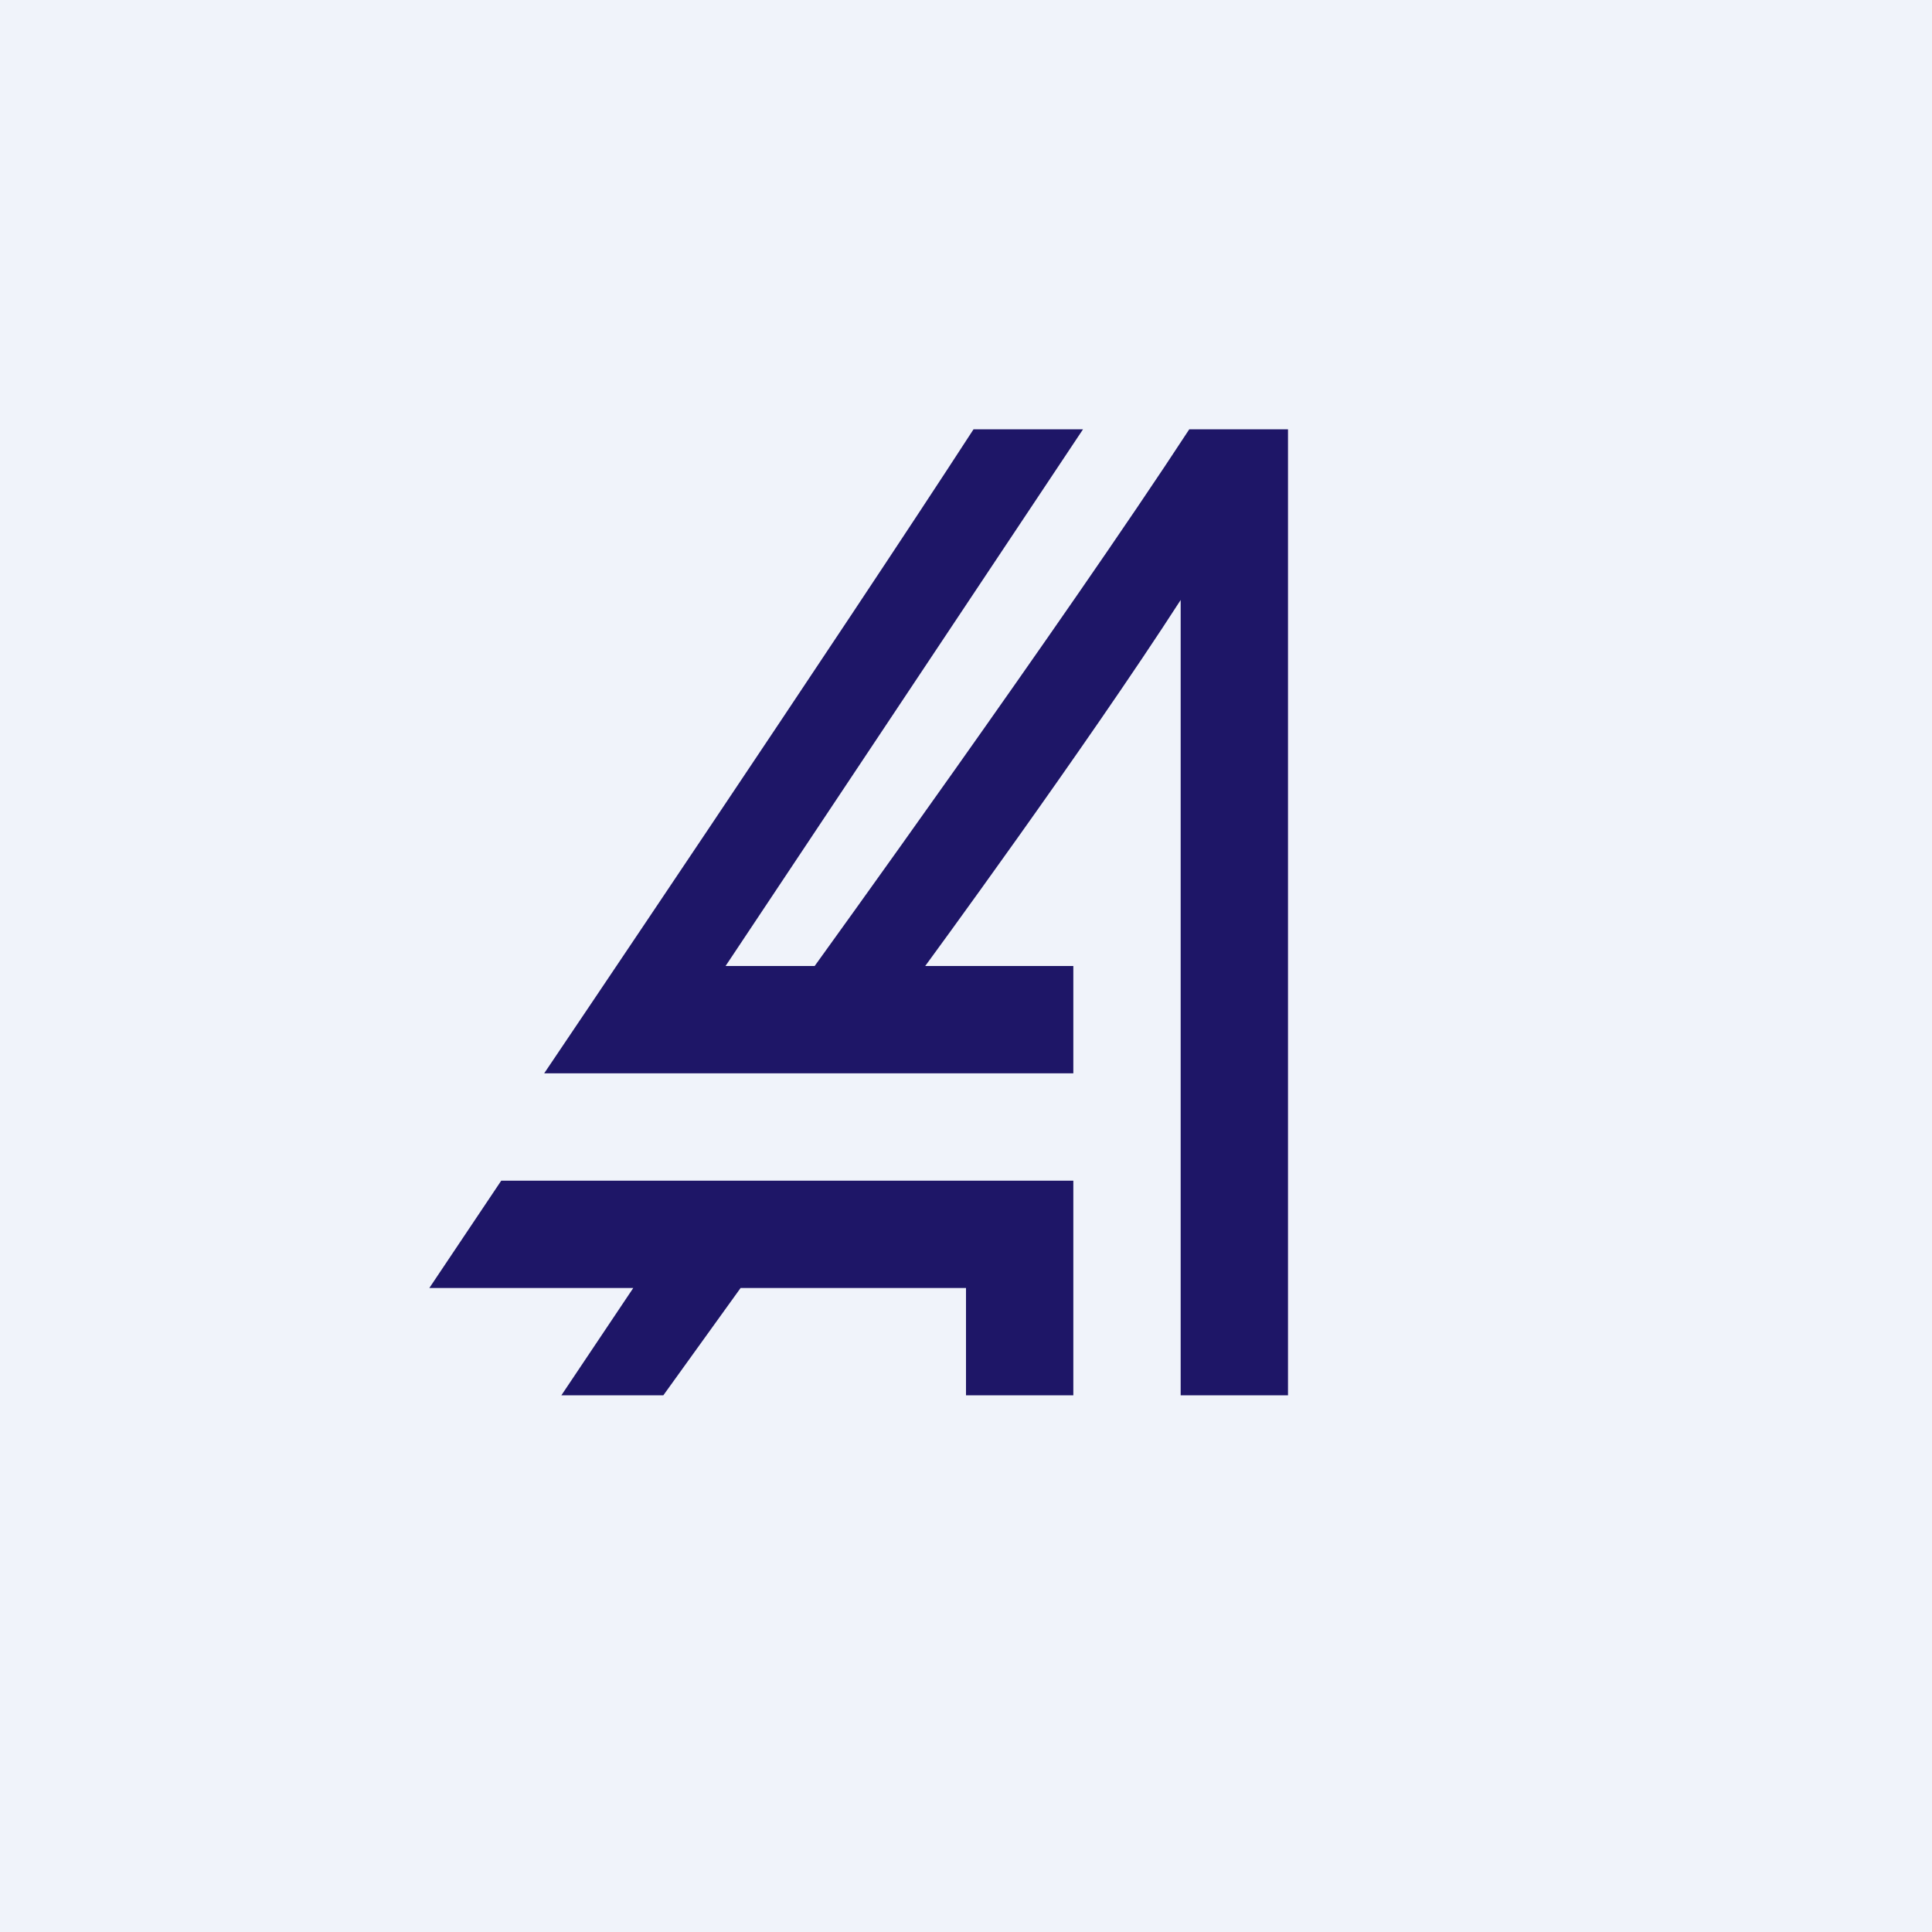 <!-- by TradingView --><svg width="18" height="18" viewBox="0 0 18 18" xmlns="http://www.w3.org/2000/svg"><path fill="#F0F3FA" d="M0 0h18v18H0z"/><path d="M12 4v9h-1V5.4v.19C10.11 6.97 8.62 9 8.62 9H10v1H5.07s2.78-4.12 4-6h1.02L6.76 9h.83s2.32-3.21 3.49-5H12Zm-2 7v2H9v-1H6.9l-.72 1h-.95l.67-1H4l.67-1H10Z" fill="#1E1667"/></svg>